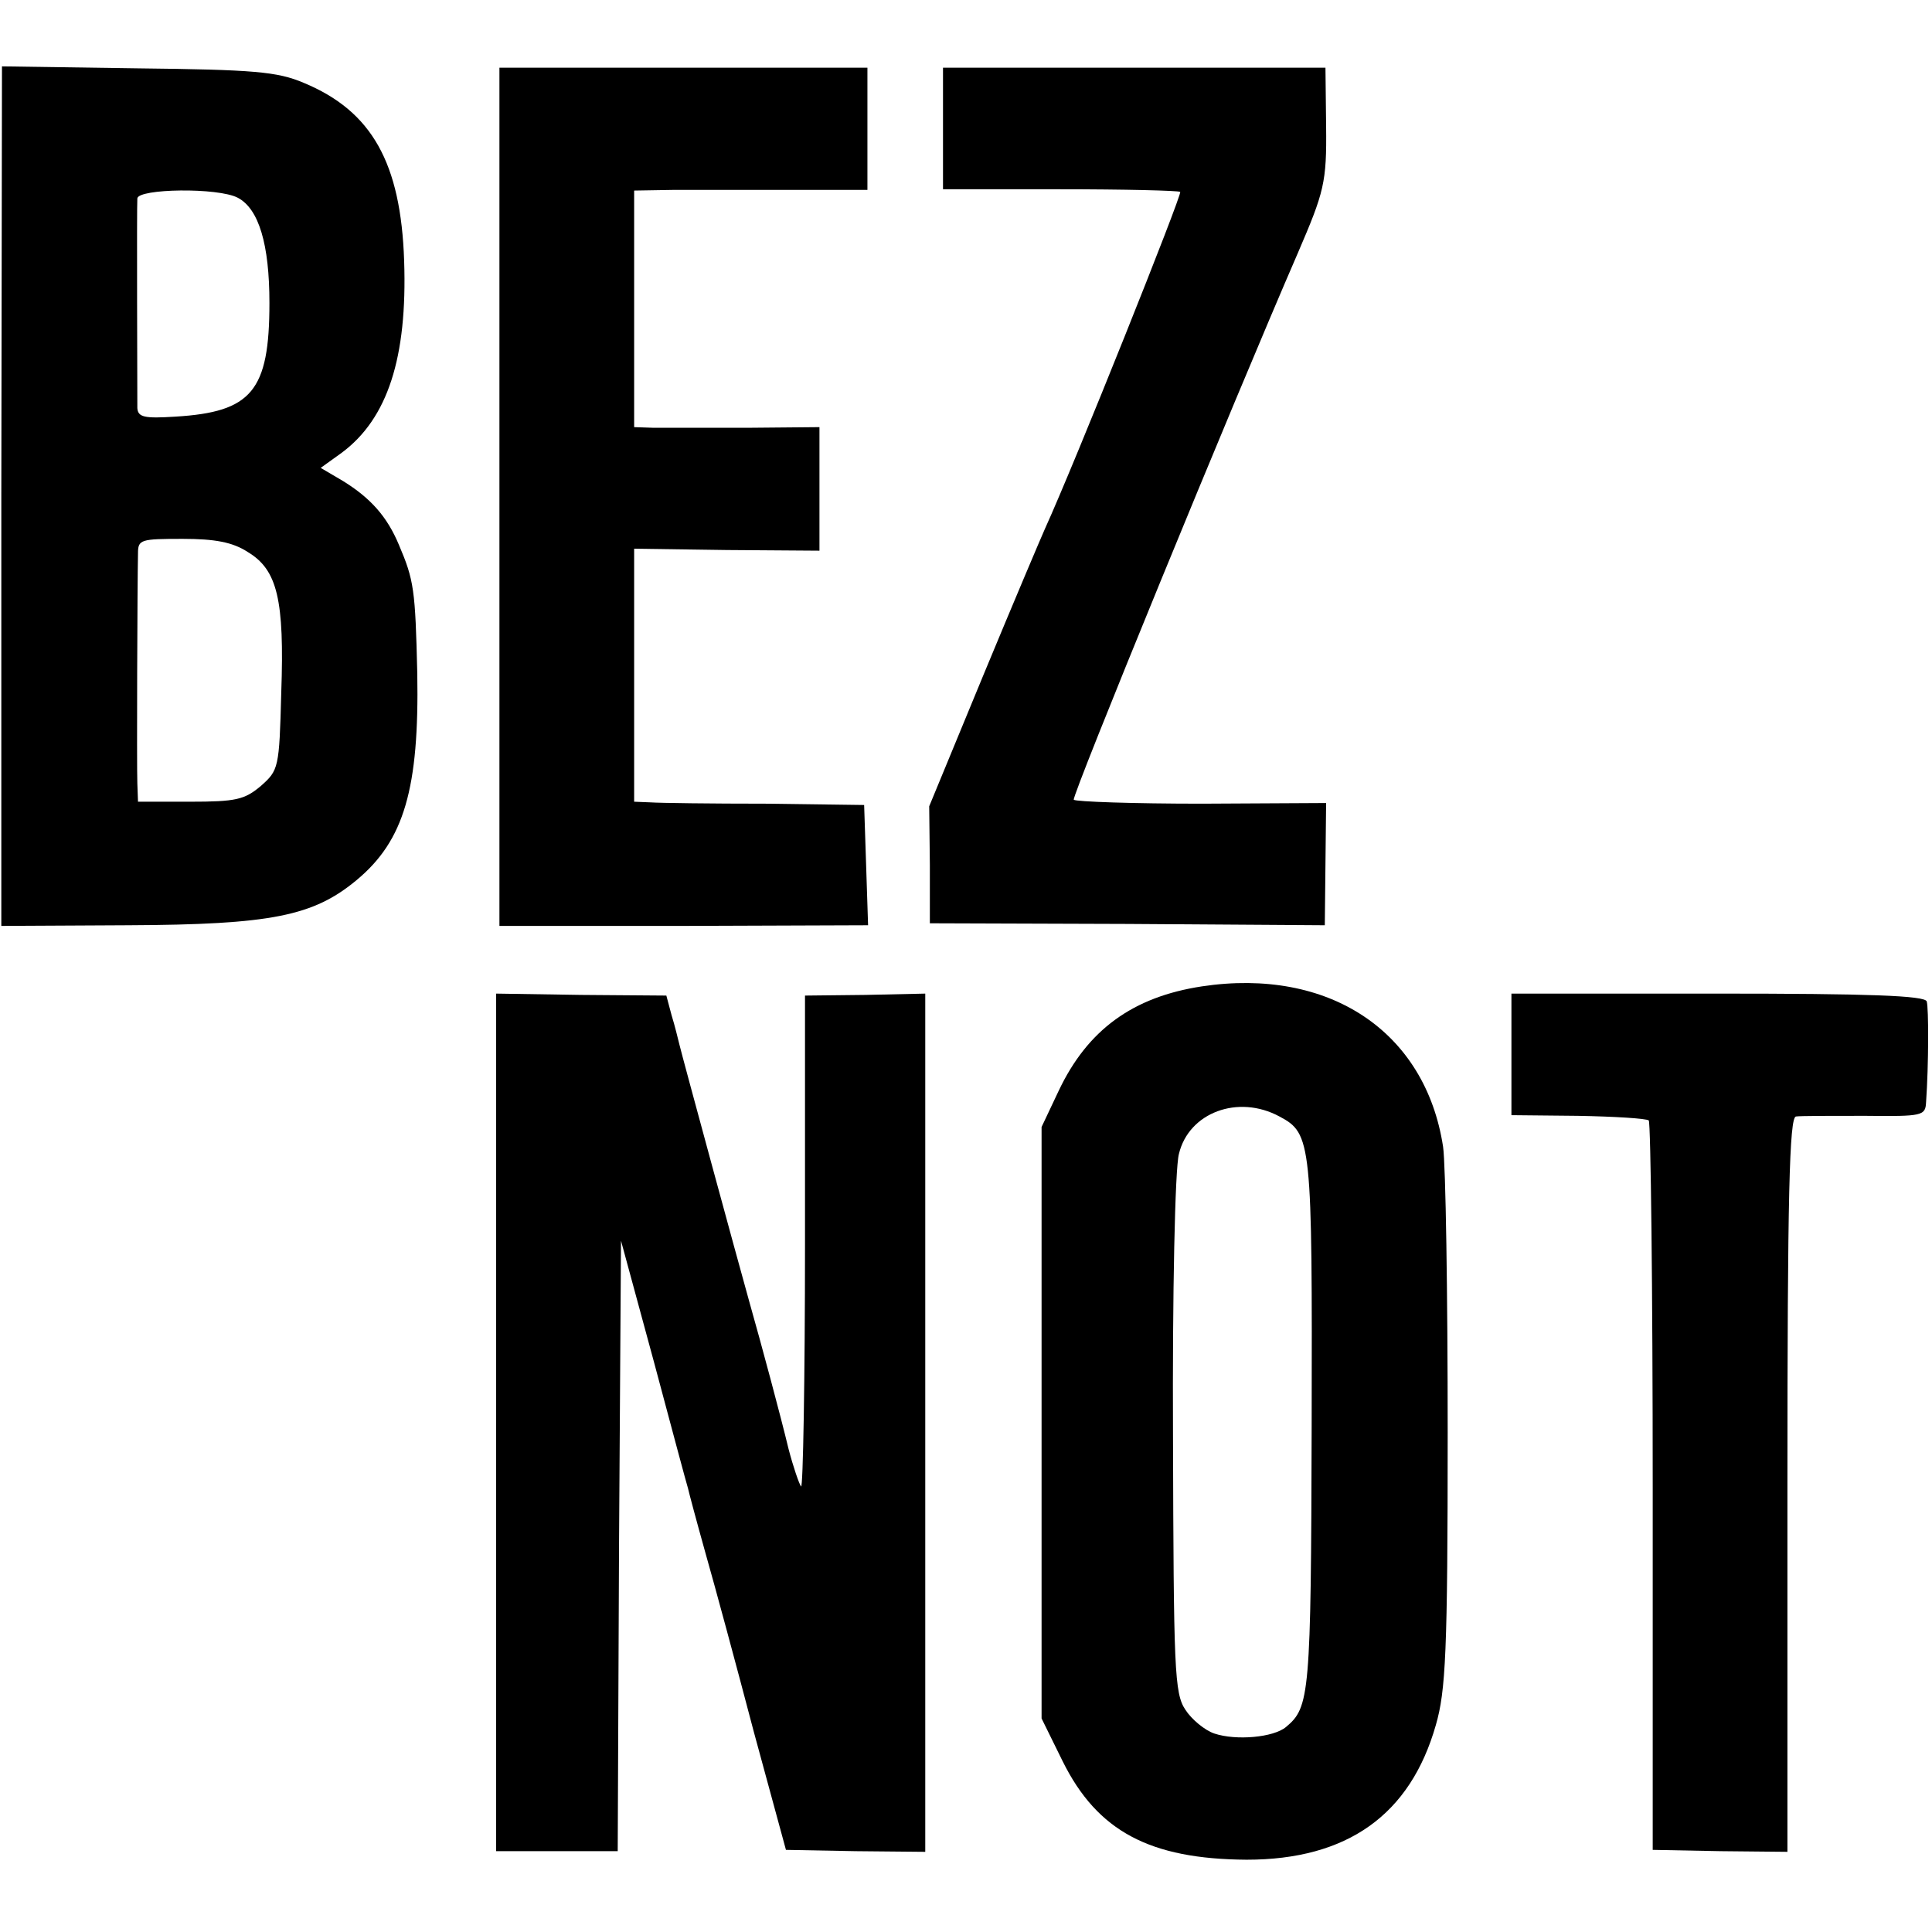 <?xml version="1.0" standalone="no"?>
<!DOCTYPE svg PUBLIC "-//W3C//DTD SVG 20010904//EN"
 "http://www.w3.org/TR/2001/REC-SVG-20010904/DTD/svg10.dtd">
<svg version="1.0" xmlns="http://www.w3.org/2000/svg"
 width="294pt" height="294pt" viewBox="0 0 294 294"
 preserveAspectRatio="xMidYMid meet">
<g transform="translate(0,294) scale(0.1,-0.1)"
fill="#000000" stroke="none">
<path d="M2 2185 l0 -654 193 1 c218 1 282 14 348 69 72 60 95 139 92 314 -3
128 -5 142 -28 196 -18 43 -43 71 -85 97 l-34 20 32 23 c70 52 100 145 95 292
-5 149 -49 228 -153 271 -40 17 -76 20 -253 22 l-206 3 -1 -654z m360 454 c32
-17 48 -71 48 -160 0 -134 -27 -166 -143 -173 -47 -3 -57 -1 -58 13 0 25 -1
305 0 319 1 15 123 17 153 1z m15 -539 c45 -27 56 -72 51 -214 -3 -115 -4
-118 -31 -142 -25 -21 -38 -24 -108 -24 l-79 0 -1 28 c-1 26 0 304 1 350 0 21
4 22 68 22 49 0 76 -5 99 -20z"/>
<path d="M760 2184 l0 -653 280 0 281 1 -3 92 -3 91 -150 2 c-82 0 -161 1
-175 2 l-25 1 0 193 0 192 141 -2 141 -1 0 94 0 94 -111 -1 c-61 0 -125 0
-141 0 l-30 1 0 180 0 180 60 1 c33 0 113 0 178 0 l117 0 0 93 0 93 -280 0
-280 0 0 -653z"/>
<path d="M1435 2745 l0 -93 178 0 c98 0 180 -2 183 -4 3 -4 -160 -412 -206
-513 -5 -11 -47 -110 -93 -221 l-83 -201 1 -89 0 -89 301 -1 300 -2 1 93 1 93
-189 -1 c-104 0 -192 3 -195 6 -4 4 242 604 341 832 40 93 44 107 43 193 l-1
89 -291 0 -291 0 0 -92z"/>
<path d="M1829 1439 c-105 -16 -174 -66 -218 -159 l-26 -55 0 -450 0 -450 32
-65 c53 -107 133 -149 280 -150 153 0 249 68 288 205 15 52 18 110 18 445 0
212 -3 407 -7 435 -27 176 -174 273 -367 244z m118 -198 c49 -26 50 -38 49
-471 -1 -410 -3 -428 -39 -458 -19 -16 -76 -21 -109 -10 -15 5 -35 22 -44 36
-17 25 -18 61 -19 417 -1 215 3 407 9 429 15 63 90 91 153 57z"/>
<path d="M755 775 l0 -652 92 0 93 0 2 464 3 465 50 -184 c27 -101 50 -187 52
-193 1 -5 13 -50 27 -100 14 -49 47 -171 73 -270 l49 -180 106 -2 106 -1 0
653 0 653 -91 -2 -92 -1 0 -377 c0 -207 -3 -374 -6 -370 -3 4 -12 30 -19 57
-12 50 -41 158 -60 225 -16 57 -102 373 -106 390 -2 8 -7 29 -12 45 l-8 30
-130 1 -129 2 0 -653z"/>
<path d="M2300 1336 l0 -93 101 -1 c56 -1 104 -4 108 -7 3 -4 6 -255 6 -558
l0 -552 103 -2 102 -1 0 559 c0 440 3 559 13 560 6 1 54 1 105 1 88 -1 92 0
93 21 4 57 4 143 1 153 -2 9 -90 12 -318 12 l-314 0 0 -92z"/>
</g>
</svg>
